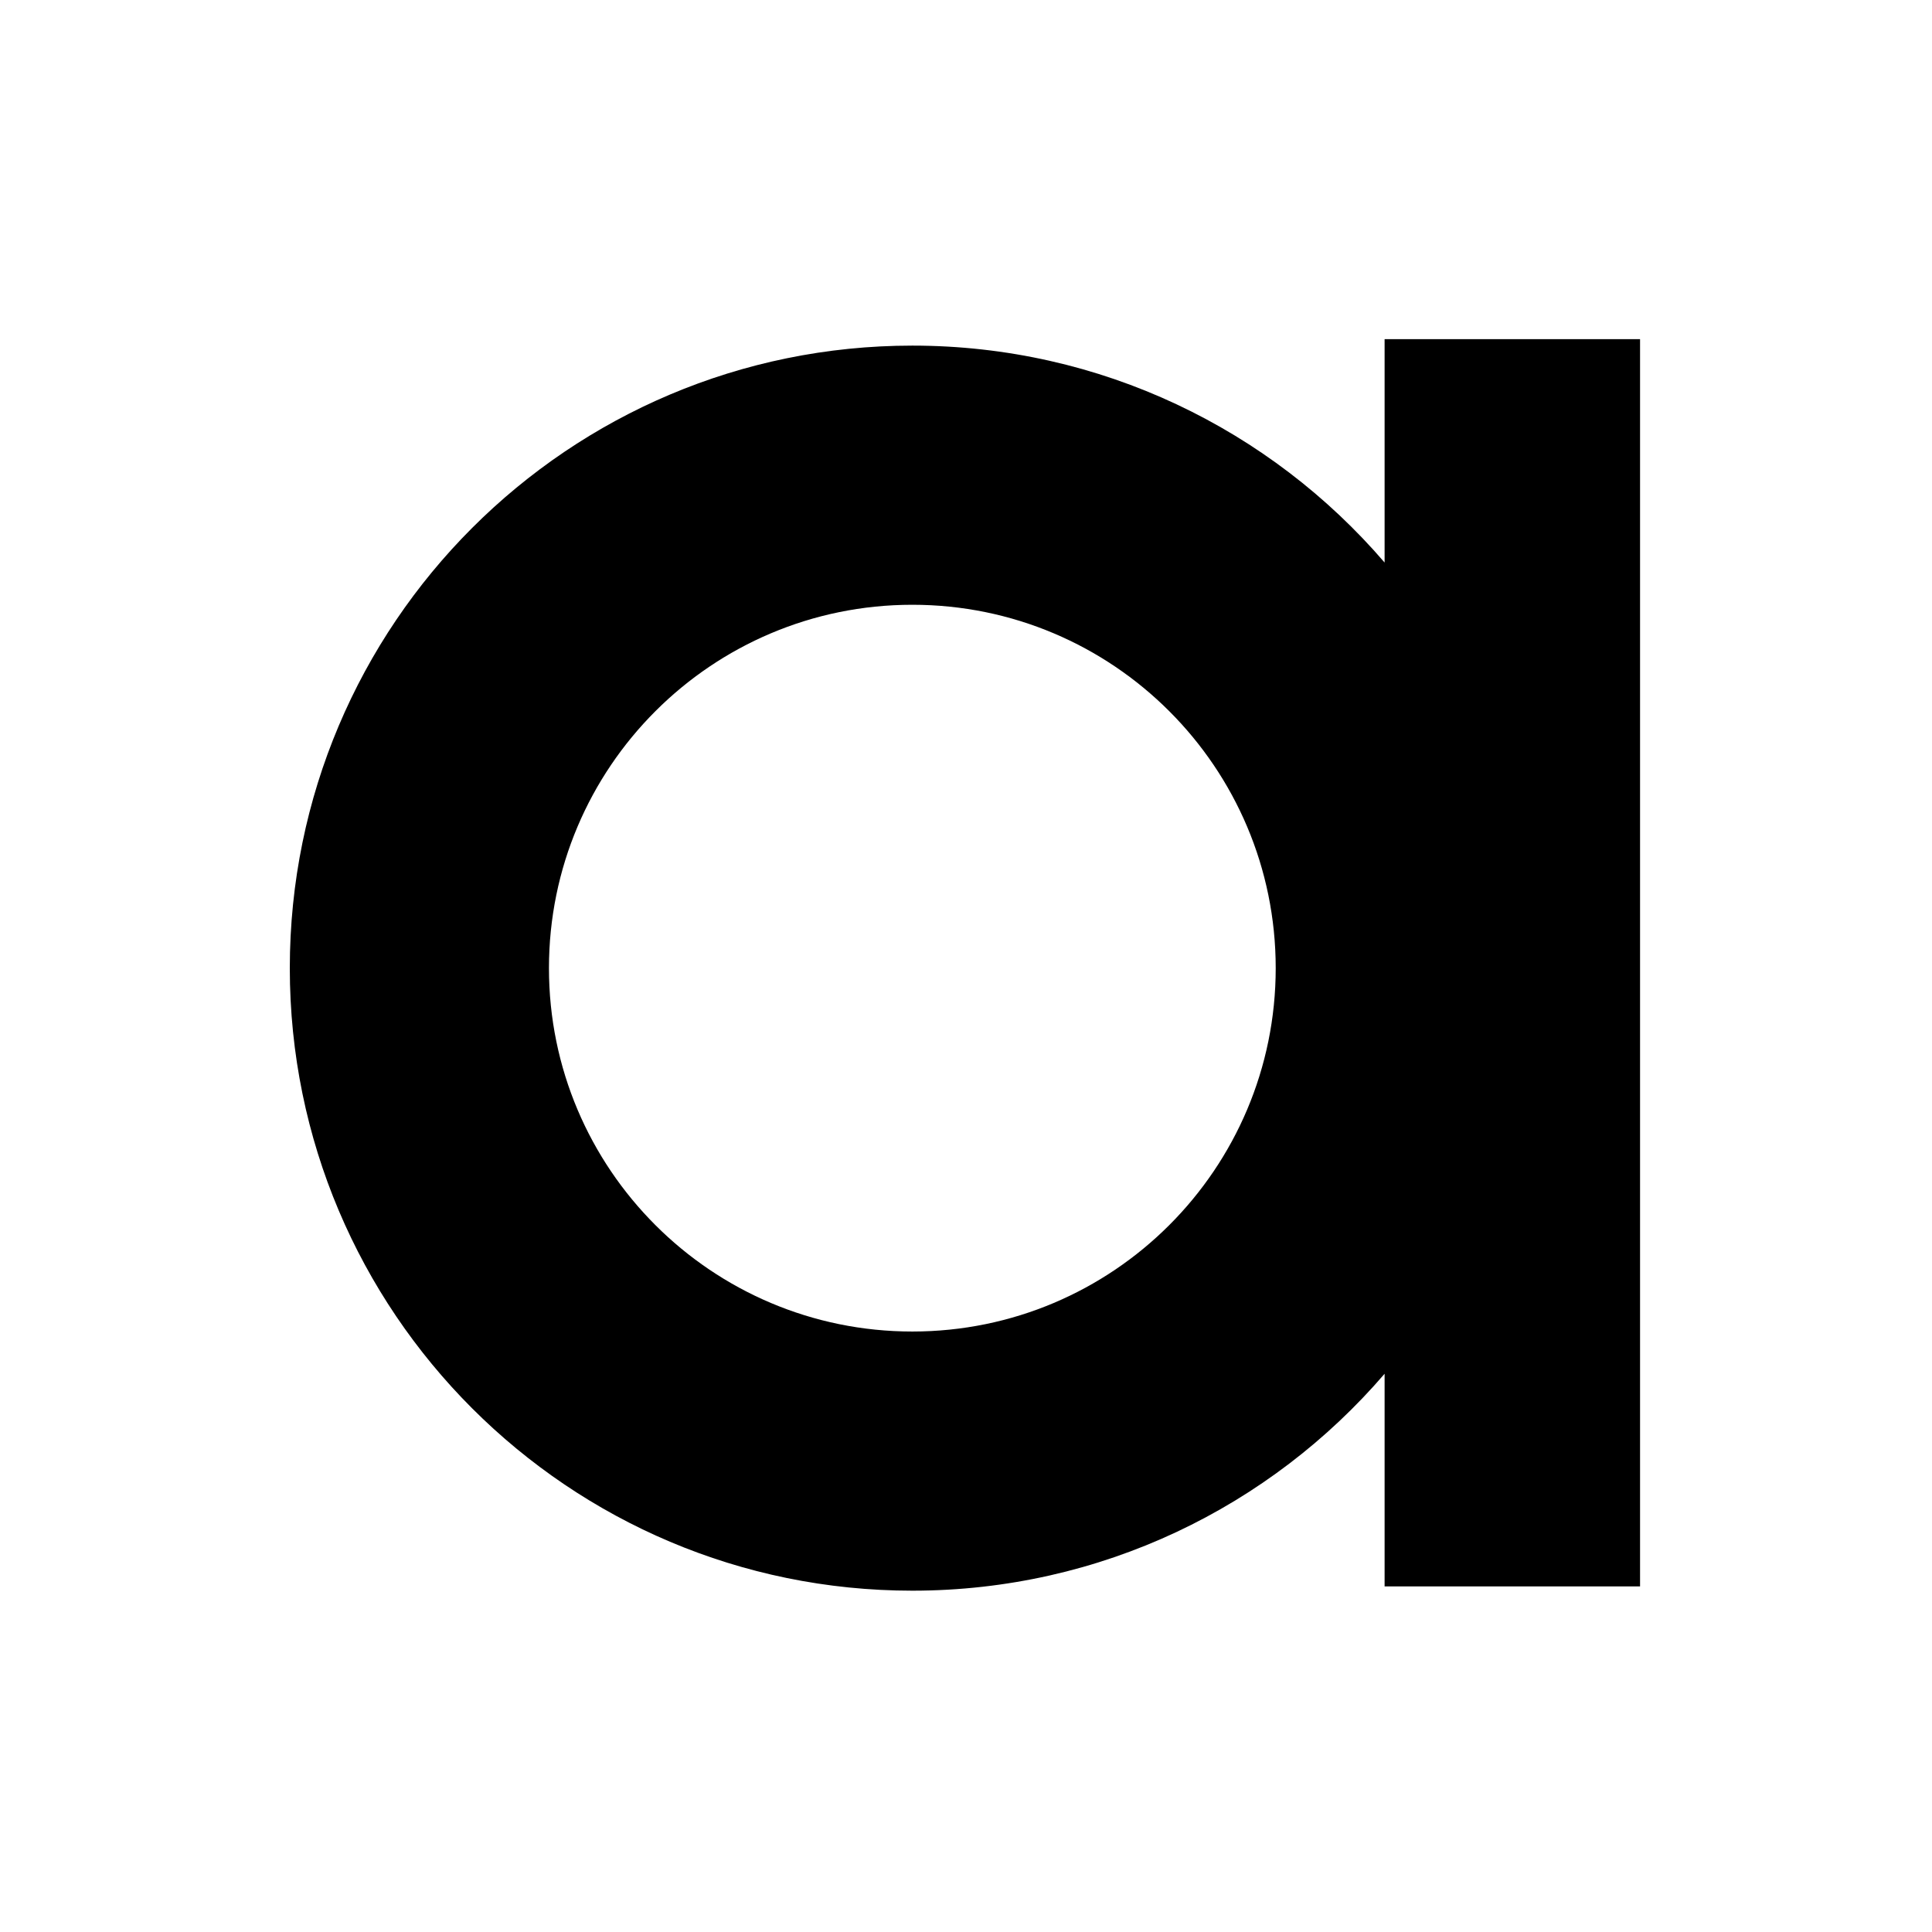 <svg width="900" height="900" viewBox="0 0 900 900" fill="none" xmlns="http://www.w3.org/2000/svg">
<path fill-rule="evenodd" clip-rule="evenodd" d="M764 158H645V262.048C591.816 200.181 512.984 161 425 161C264.837 161 135 290.837 135 451C135 611.163 264.837 741 425 741C512.984 741 591.816 701.818 645 639.952V739H764V158ZM425 620.276C331.511 620.276 255.724 544.489 255.724 451C255.724 357.511 331.511 281.724 425 281.724C518.489 281.724 594.276 357.511 594.276 451C594.276 544.489 518.489 620.276 425 620.276Z" fill="black"/>
</svg>

